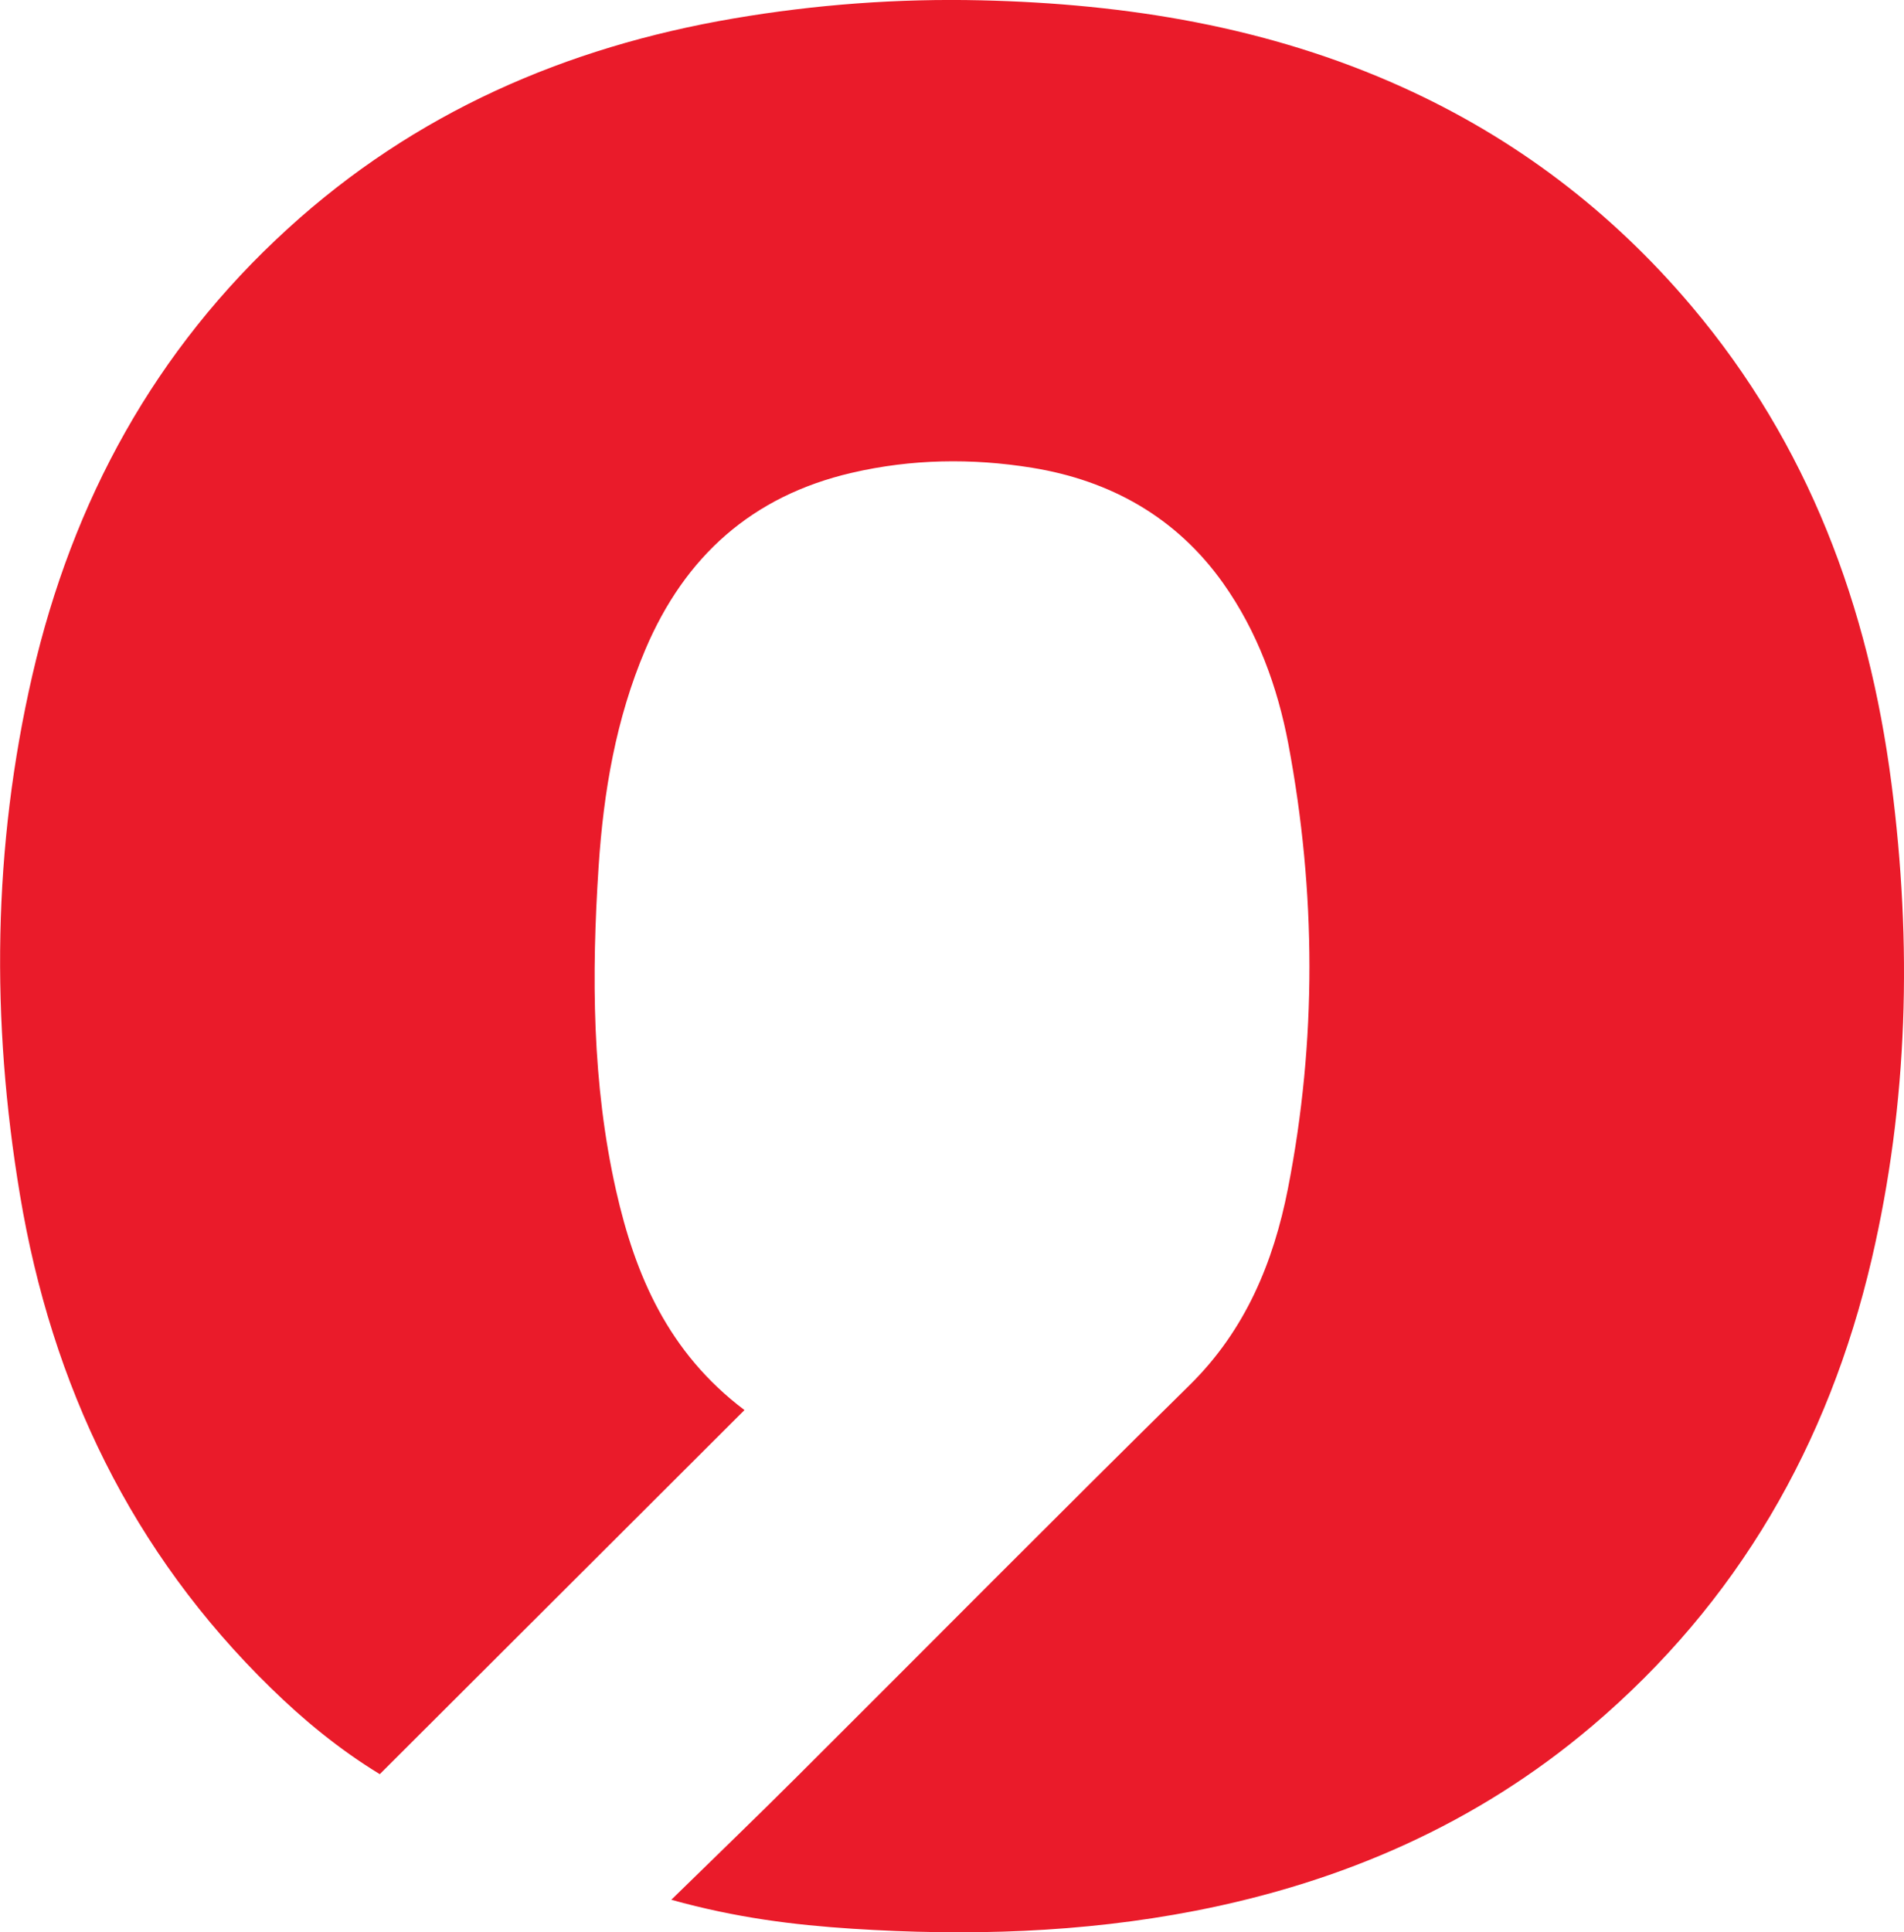 <svg width="413" height="419" viewBox="0 0 413 419" fill="none" xmlns="http://www.w3.org/2000/svg">
<path d="M145.625 411.948C155.521 402.278 164.282 393.84 172.904 385.237C201.304 356.932 229.51 328.434 258.089 300.309C270.158 288.422 276.247 273.681 279.375 257.707C285.645 225.689 285.492 193.464 279.472 161.404C277.119 148.922 272.718 136.896 265.286 126.422C255.155 112.18 240.886 104.186 223.835 101.428C210.798 99.323 197.705 99.517 184.723 102.537C163.133 107.552 148.559 120.645 139.979 140.858C133.598 155.89 130.913 171.712 129.848 187.894C128.298 211.46 128.408 234.971 133.626 258.136C137.764 276.466 144.906 293.271 161.486 305.768C134.982 332.216 108.825 358.331 82.376 384.724C73.436 379.252 65.838 372.948 58.807 366.09C28.566 336.608 11.225 300.461 4.319 259.037C-1.979 221.311 -1.591 183.71 7.031 146.372C15.764 108.564 33.59 75.853 62.461 49.557C89.988 24.467 122.651 10.225 159.119 4.004C176.904 0.97 194.785 -0.346 212.805 0.069C244.374 0.804 275.112 5.777 304.149 18.884C328.659 29.953 349.558 45.858 366.913 66.391C392.227 96.344 405.306 131.465 410.288 169.953C414.772 204.561 413.942 238.989 405.984 273.085C396.586 313.318 376.906 347.525 345.281 374.333C320.314 395.489 291.222 408.138 259.21 414.359C234.589 419.139 209.774 419.845 184.862 418.238C172.281 417.421 159.756 415.897 145.625 411.962V411.948Z" fill="#EA1B2A"/>
</svg>
